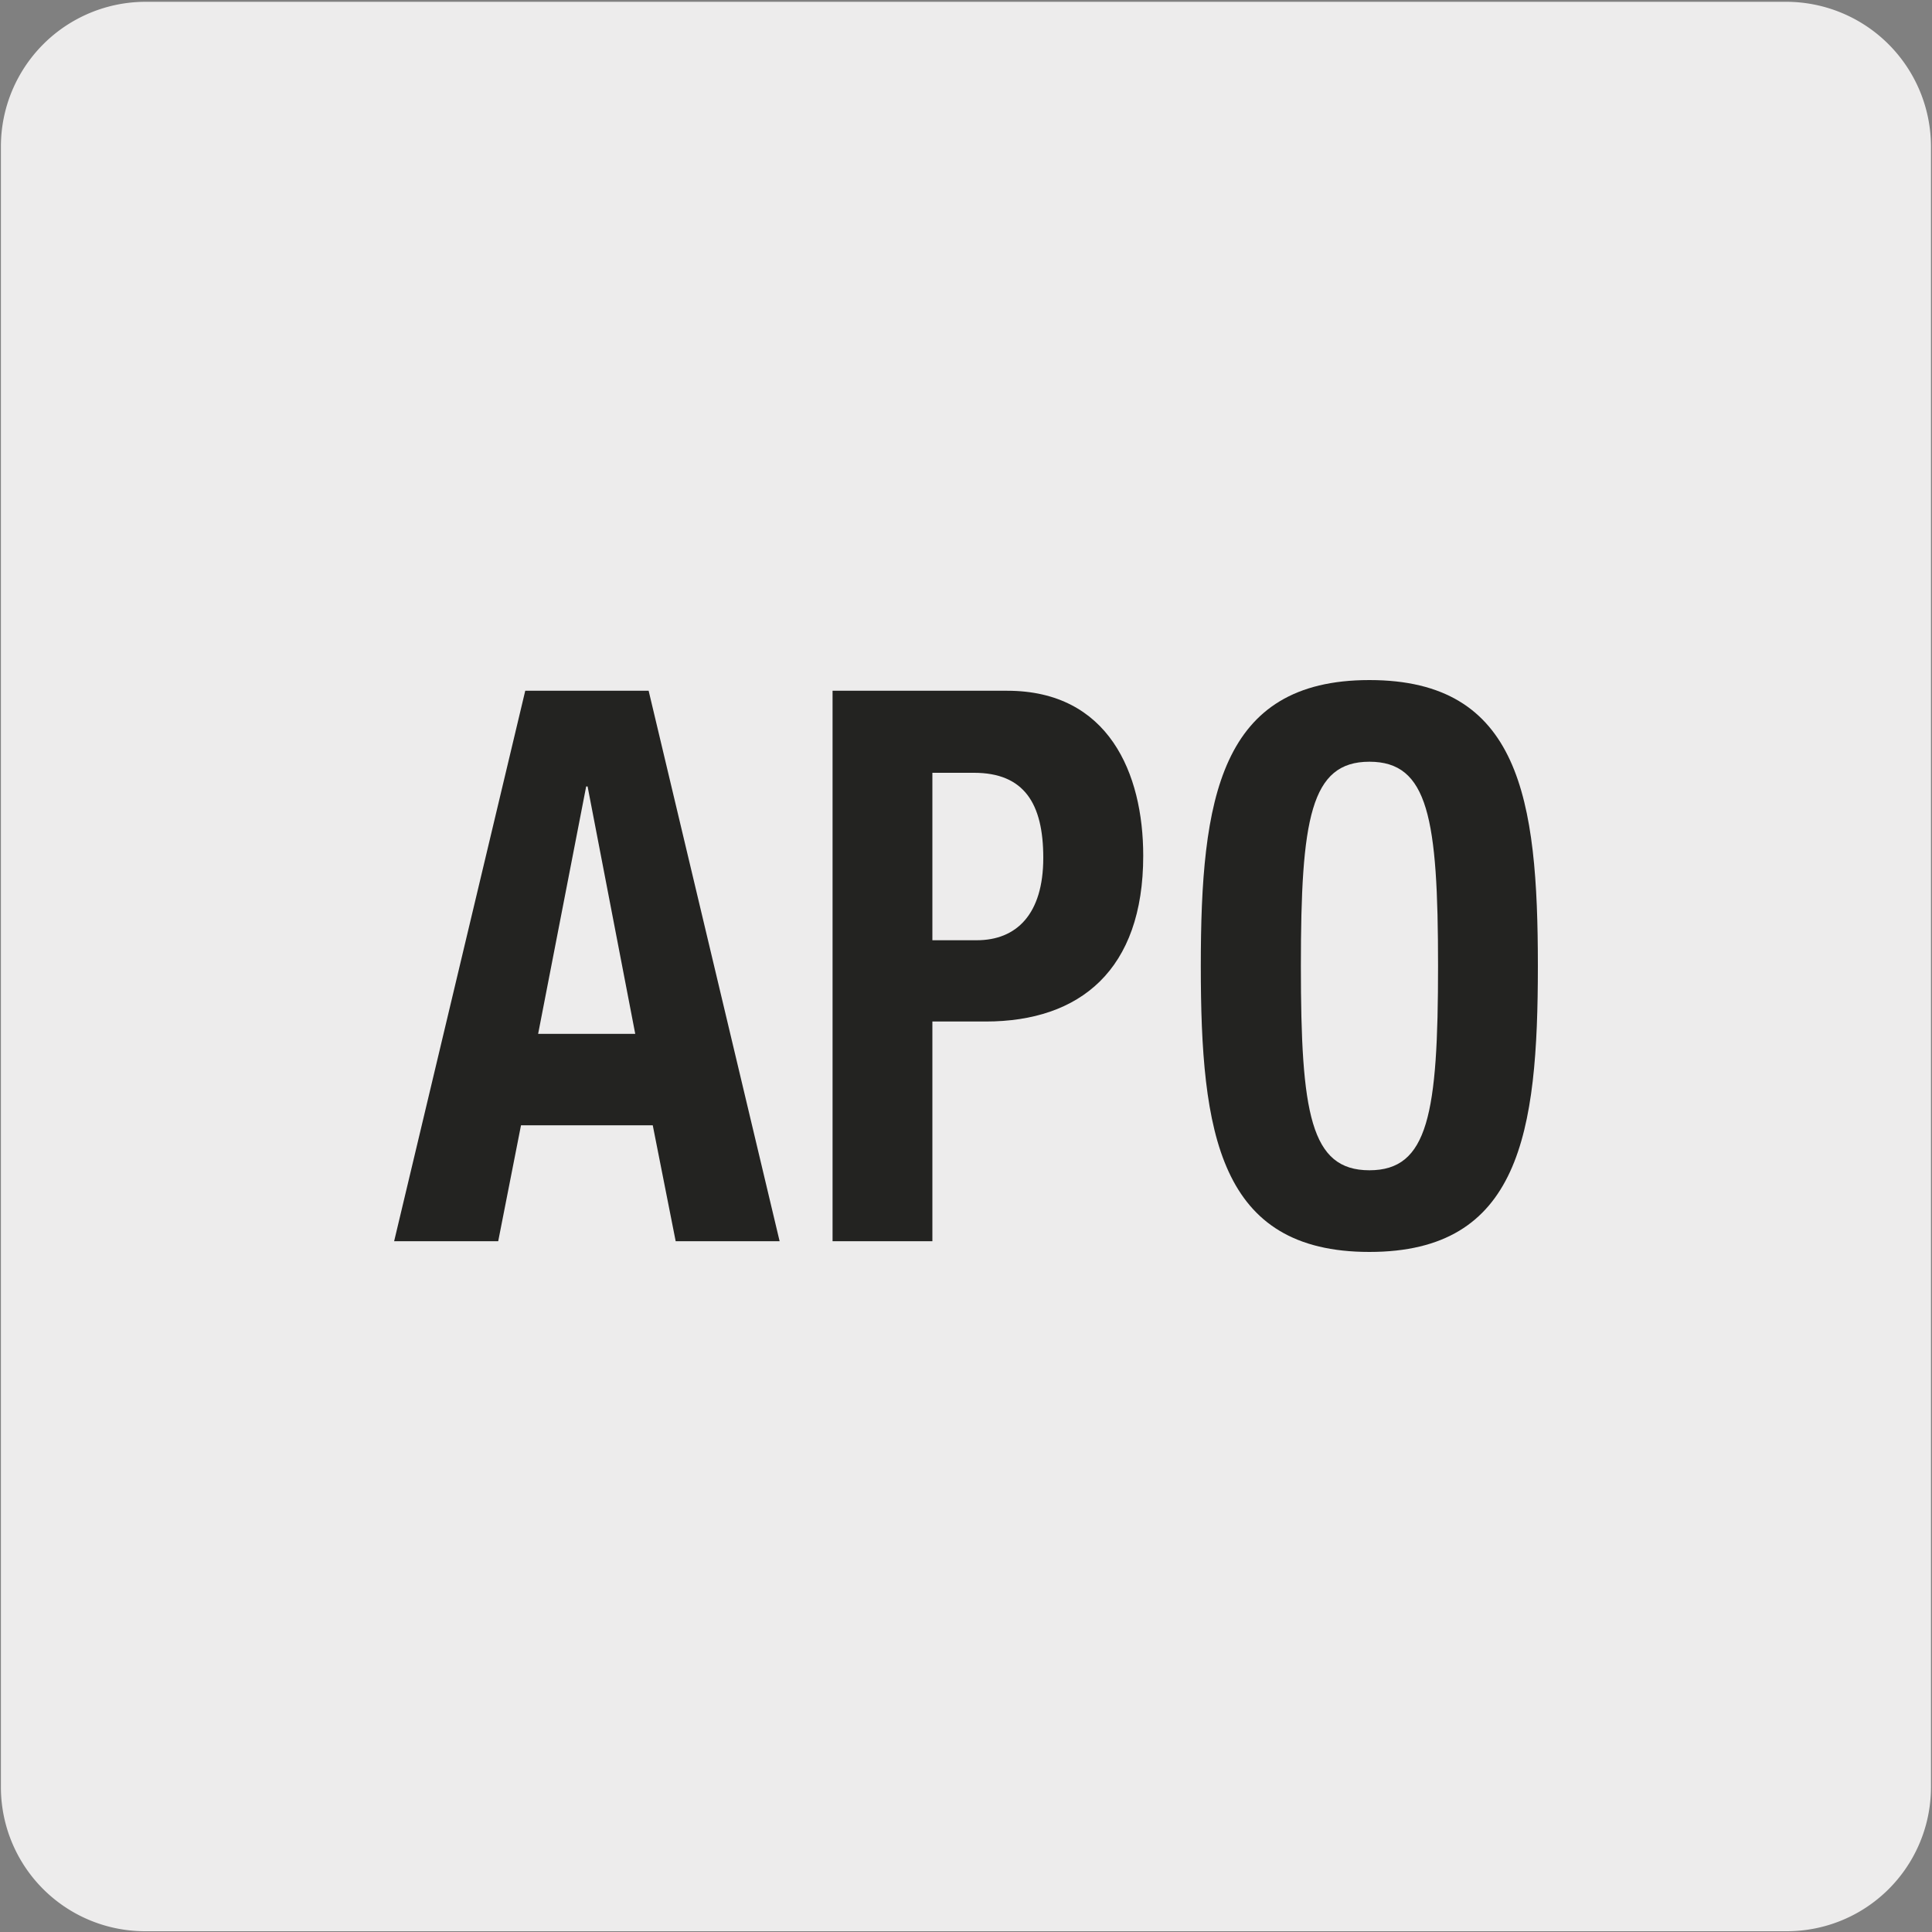 <svg viewBox="0 0 150 150" xmlns="http://www.w3.org/2000/svg"><rect x="0" y="0" width="150" height="150" fill="#808080" stroke="none"/><path d="m11.32.14h127.32a11.25 11.25 0 0 1 11.28 11.21v127.4a11.19 11.19 0 0 1 -11.2 11.19h-127.45a11.19 11.19 0 0 1 -11.2-11.19v-127.37a11.24 11.24 0 0 1 11.25-11.24z" fill="#edecec"/><g fill="#232321"><path d="m40.78 53.63h9.58l10.17 42.74h-8.07l-1.78-9h-10.23l-1.77 9h-8.08zm1 26.64h7.54l-3.7-19.21h-.11z"/><path d="m64.64 53.63h13.56c7.87 0 10.56 6.41 10.56 12.81 0 8.86-4.9 12.87-12.23 12.87h-4.14v17.06h-7.75zm7.75 19.37h3.45c3.06 0 5.16-2 5.16-6.4 0-4.23-1.5-6.6-5.38-6.6h-3.23z"/><path d="m106.32 52.8c11.68 0 13.08 9.2 13.08 22.2s-1.4 22.2-13.08 22.2-13.09-9.2-13.09-22.2 1.46-22.2 13.09-22.2zm0 38.06c4.57 0 5.33-4.37 5.33-15.86s-.76-15.86-5.33-15.86-5.32 4.43-5.32 15.86.74 15.86 5.32 15.86z"/></g></svg>